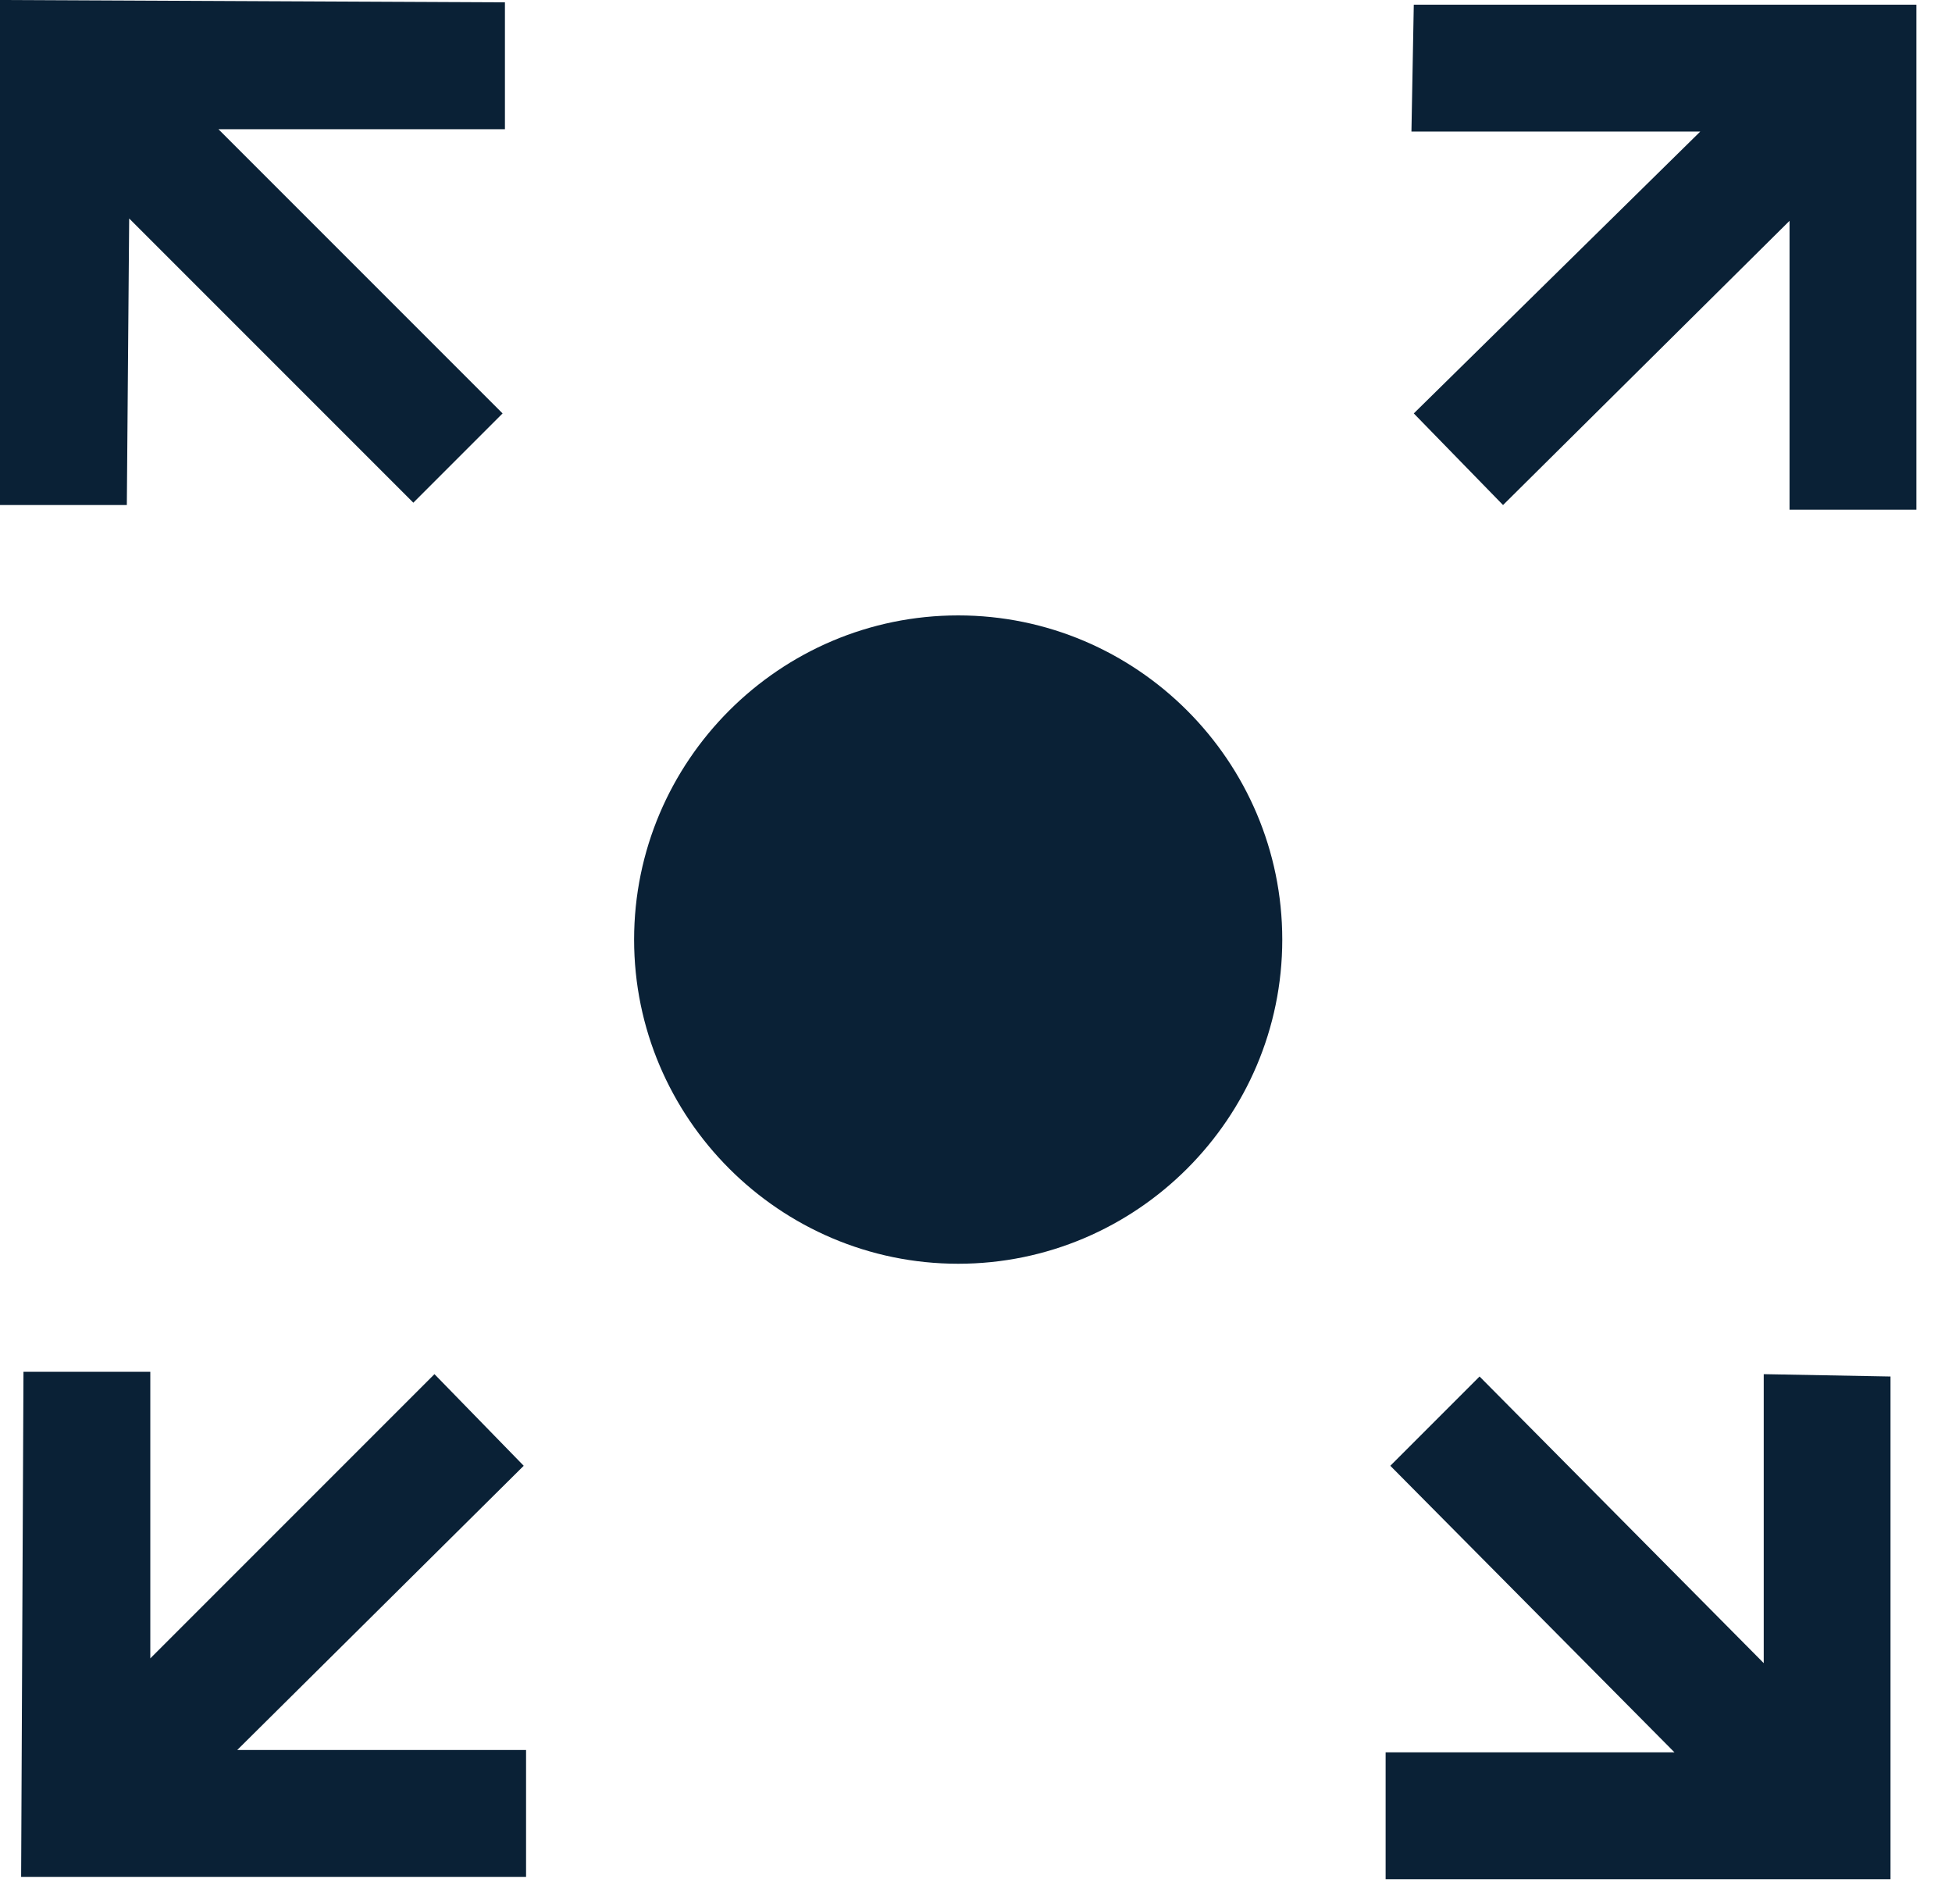 <svg width="40" height="39" viewBox="0 0 40 39" fill="none" xmlns="http://www.w3.org/2000/svg">
<path d="M10.732 30.03L8.903 28.153L3.08 33.976V28.105H0.481L0.433 38.452H10.78V35.853H4.861L10.732 30.03Z" fill="#0A2136"/>
<path d="M36.142 34.073L30.319 28.201L28.49 30.03L34.313 35.901H28.394V38.5H38.74V28.201L36.142 28.153V34.073Z" fill="#0A2136"/>
<path d="M2.647 4.476L8.47 10.299L10.299 8.47L4.476 2.647H10.347V0.048L0 0V10.347H2.599L2.647 4.476Z" fill="#0A2136"/>
<path d="M28.971 0.096L28.923 2.695H34.842L28.971 8.47L30.8 10.347L36.671 4.524V10.443H39.27V0.096H28.971Z" fill="#0A2136"/>
<path d="M19.635 12.608C15.977 12.608 12.994 15.592 12.994 19.25C12.994 22.907 15.977 25.891 19.635 25.891C23.292 25.891 26.276 22.907 26.276 19.25C26.276 15.592 23.292 12.608 19.635 12.608Z" fill="#0A2136"/>
</svg>
